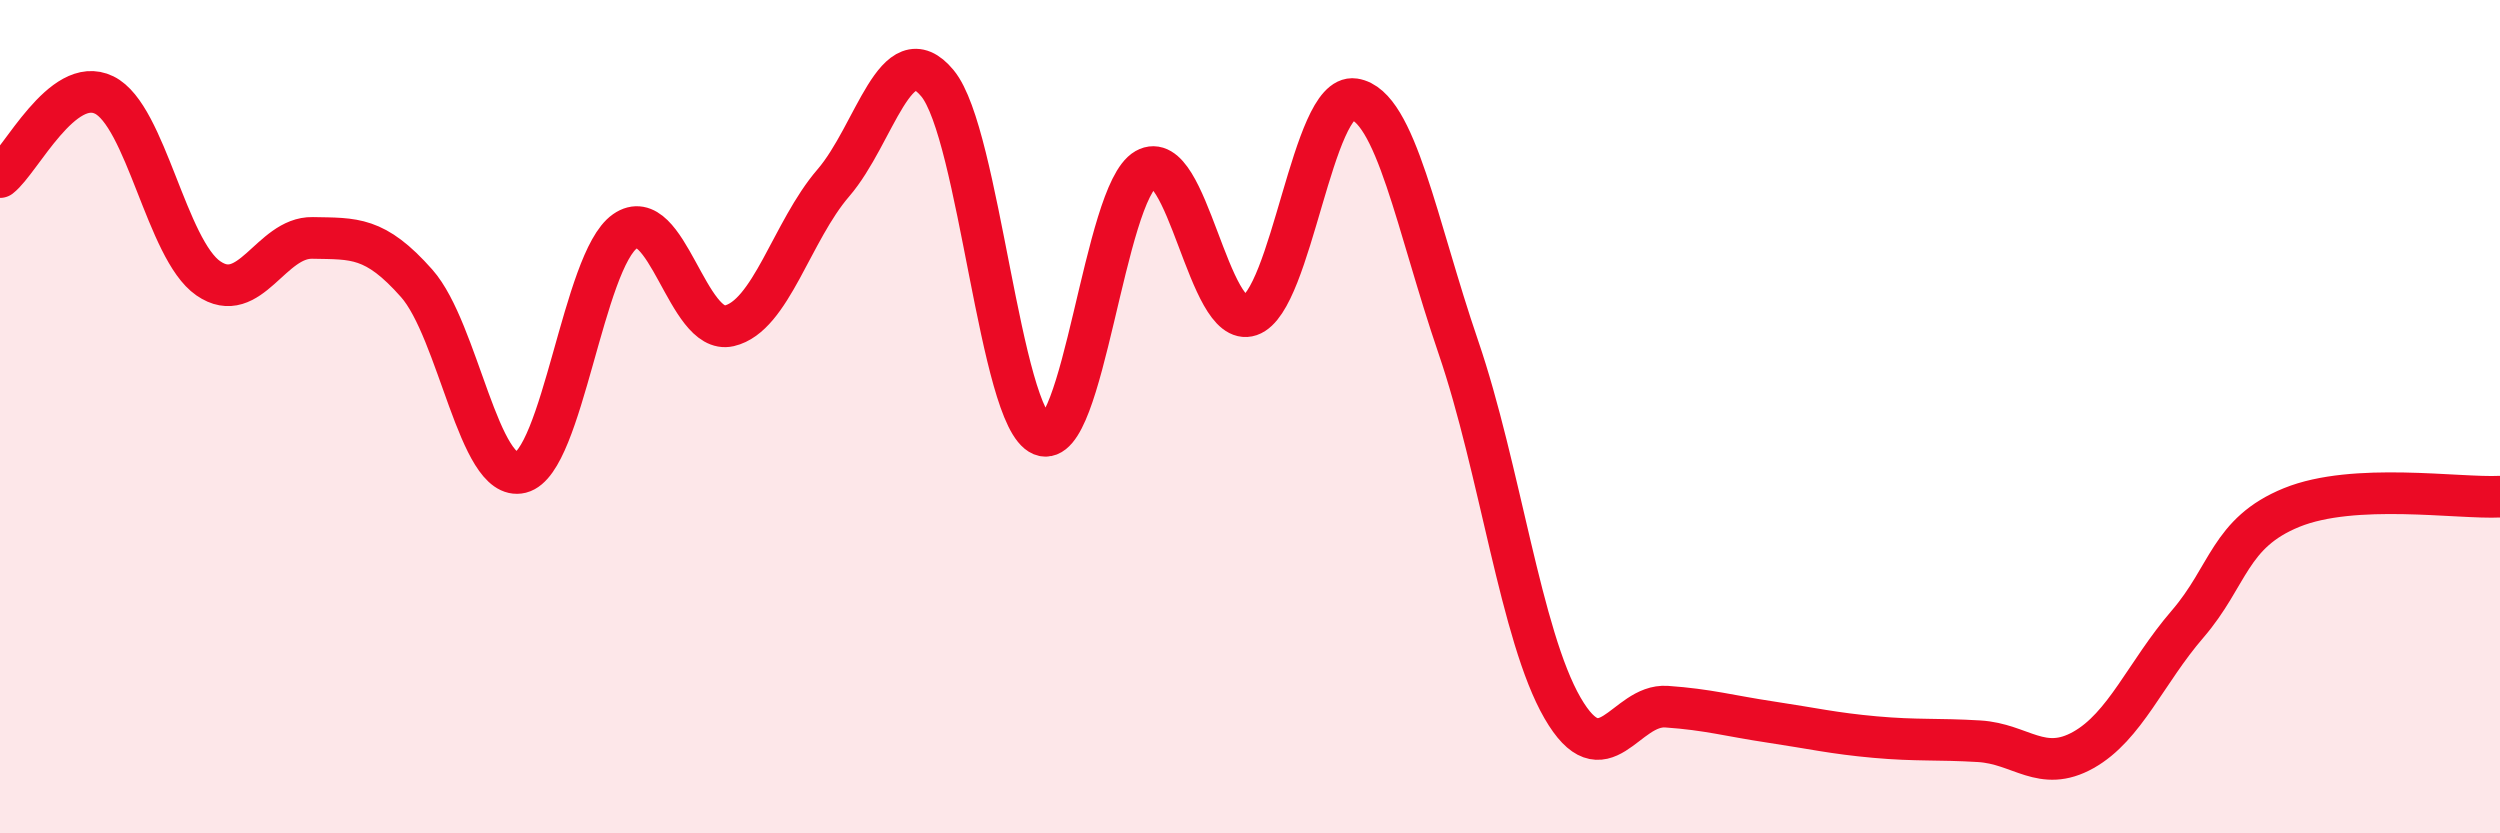 
    <svg width="60" height="20" viewBox="0 0 60 20" xmlns="http://www.w3.org/2000/svg">
      <path
        d="M 0,4.25 C 0.5,3.86 1.5,1.79 2.5,2.28 C 3.5,2.77 4,5.99 5,6.68 C 6,7.37 6.5,5.69 7.5,5.71 C 8.5,5.73 9,5.67 10,6.8 C 11,7.93 11.5,11.59 12.5,11.34 C 13.5,11.09 14,6.25 15,5.55 C 16,4.85 16.5,8.05 17.5,7.82 C 18.5,7.59 19,5.55 20,4.39 C 21,3.23 21.5,0.79 22.5,2 C 23.5,3.21 24,10.03 25,10.44 C 26,10.85 26.5,4.63 27.5,4.06 C 28.5,3.49 29,7.91 30,7.57 C 31,7.23 31.5,2.23 32.5,2.38 C 33.5,2.53 34,5.41 35,8.33 C 36,11.25 36.5,15.26 37.5,16.99 C 38.5,18.72 39,16.89 40,16.96 C 41,17.03 41.5,17.18 42.5,17.33 C 43.5,17.48 44,17.6 45,17.69 C 46,17.78 46.5,17.73 47.5,17.79 C 48.5,17.85 49,18.56 50,18 C 51,17.44 51.5,16.14 52.5,14.98 C 53.5,13.82 53.5,12.79 55,12.18 C 56.5,11.57 59,11.97 60,11.92L60 20L0 20Z"
        fill="#EB0A25"
        opacity="0.1"
        stroke-linecap="round"
        stroke-linejoin="round"
      />
      <path
        d="M 0,4.25 C 0.5,3.86 1.5,1.79 2.5,2.28 C 3.5,2.77 4,5.99 5,6.68 C 6,7.37 6.5,5.69 7.5,5.71 C 8.5,5.73 9,5.67 10,6.8 C 11,7.93 11.5,11.59 12.5,11.34 C 13.5,11.09 14,6.25 15,5.55 C 16,4.85 16.5,8.05 17.5,7.82 C 18.5,7.59 19,5.55 20,4.39 C 21,3.23 21.5,0.79 22.5,2 C 23.5,3.21 24,10.03 25,10.44 C 26,10.85 26.5,4.63 27.5,4.06 C 28.5,3.49 29,7.91 30,7.57 C 31,7.23 31.5,2.23 32.5,2.38 C 33.5,2.53 34,5.41 35,8.33 C 36,11.25 36.5,15.26 37.5,16.99 C 38.5,18.72 39,16.89 40,16.96 C 41,17.03 41.5,17.18 42.5,17.33 C 43.5,17.48 44,17.6 45,17.69 C 46,17.78 46.5,17.73 47.5,17.79 C 48.5,17.85 49,18.56 50,18 C 51,17.44 51.5,16.14 52.5,14.98 C 53.5,13.82 53.5,12.79 55,12.18 C 56.5,11.57 59,11.97 60,11.92"
        stroke="#EB0A25"
        stroke-width="1"
        fill="none"
        stroke-linecap="round"
        stroke-linejoin="round"
      />
    </svg>
  